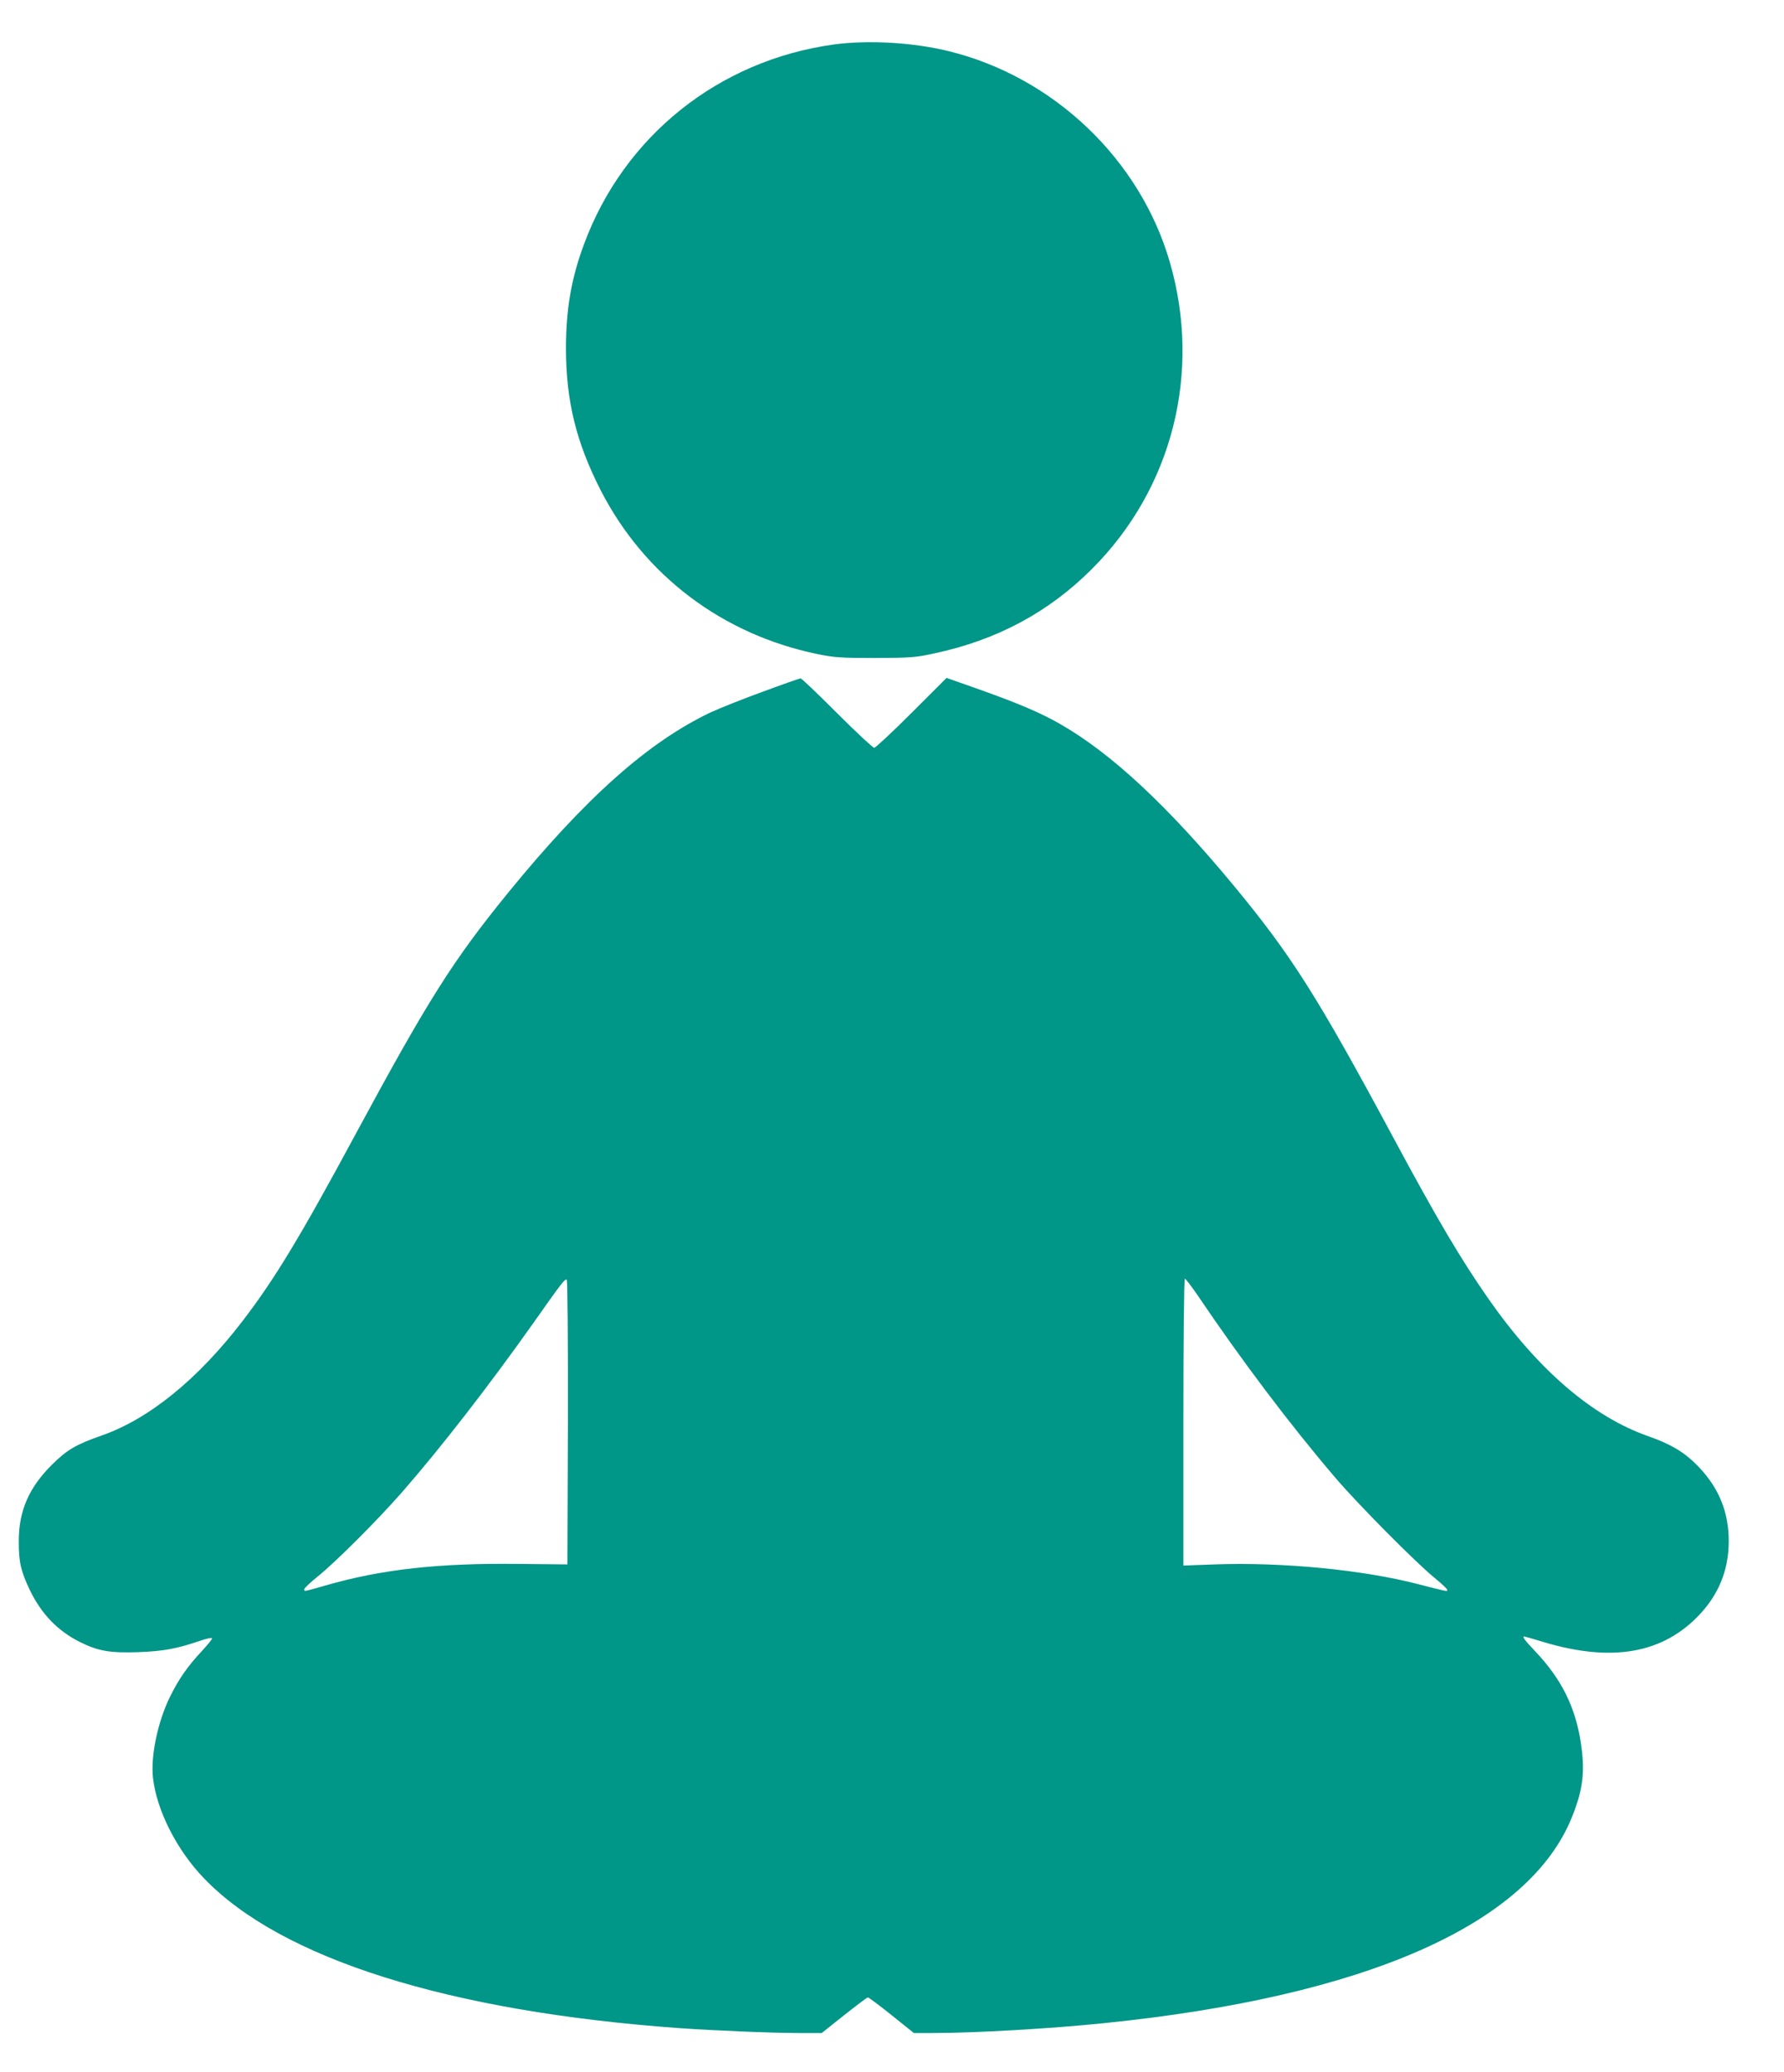 <?xml version="1.0" standalone="no"?>
<!DOCTYPE svg PUBLIC "-//W3C//DTD SVG 20010904//EN"
 "http://www.w3.org/TR/2001/REC-SVG-20010904/DTD/svg10.dtd">
<svg version="1.0" xmlns="http://www.w3.org/2000/svg"
 width="1102pt" height="1280pt" viewBox="0 0 1102 1280"
 preserveAspectRatio="xMidYMid meet">
<g transform="translate(0,1280) scale(0.1,-0.1)"
fill="#009688" stroke="none">
<path d="M5150 12525 c-711 -98 -1296 -566 -1543 -1235 -79 -213 -111 -403
-111 -645 1 -324 63 -577 215 -875 270 -526 752 -890 1339 -1011 103 -21 141
-24 355 -24 222 1 250 3 365 28 386 82 708 254 975 522 497 496 679 1214 481
1896 -184 635 -718 1144 -1366 1303 -220 54 -498 70 -710 41z"/>
<path d="M4710 8526 c-124 -45 -268 -103 -320 -127 -387 -184 -772 -527 -1251
-1114 -341 -419 -493 -659 -942 -1491 -341 -633 -500 -896 -697 -1153 -277
-362 -580 -608 -873 -710 -158 -55 -215 -89 -307 -181 -141 -140 -204 -284
-204 -470 -1 -128 13 -188 69 -305 72 -148 173 -252 310 -320 113 -56 186 -68
360 -62 155 6 238 21 383 71 42 14 72 20 72 14 0 -6 -28 -40 -61 -76 -91 -97
-145 -175 -200 -287 -75 -153 -119 -366 -104 -498 22 -200 147 -447 314 -620
476 -498 1515 -825 2941 -927 211 -15 574 -30 735 -30 l141 0 138 110 c76 60
142 110 147 110 5 0 71 -49 147 -110 l137 -110 115 0 c261 0 731 27 1060 61
1614 164 2625 609 2891 1275 68 170 81 279 54 457 -33 219 -119 393 -279 562
-69 73 -85 95 -71 95 3 0 56 -15 118 -34 425 -128 742 -72 969 173 126 136
184 296 176 484 -8 172 -73 314 -202 442 -79 78 -160 125 -297 173 -343 121
-678 409 -984 847 -171 245 -317 492 -590 1000 -467 869 -628 1123 -981 1550
-412 498 -760 822 -1077 1003 -119 68 -252 125 -496 212 l-204 72 -216 -216
c-119 -119 -223 -216 -231 -216 -8 0 -112 97 -230 215 -118 118 -219 215 -225
214 -5 0 -111 -37 -235 -83z m-1202 -4517 l-3 -874 -300 3 c-496 6 -847 -33
-1194 -133 -141 -40 -131 -39 -131 -22 1 6 37 41 82 77 112 90 368 346 523
523 240 275 536 657 805 1037 182 258 201 283 211 273 5 -5 8 -374 7 -884z
m3893 784 c272 -403 572 -800 848 -1123 139 -163 494 -521 609 -615 45 -37 82
-71 82 -77 0 -12 4 -12 -180 35 -341 89 -842 137 -1257 122 l-193 -7 0 886 c0
521 4 886 9 886 5 0 42 -48 82 -107z"/>
</g>
</svg>
